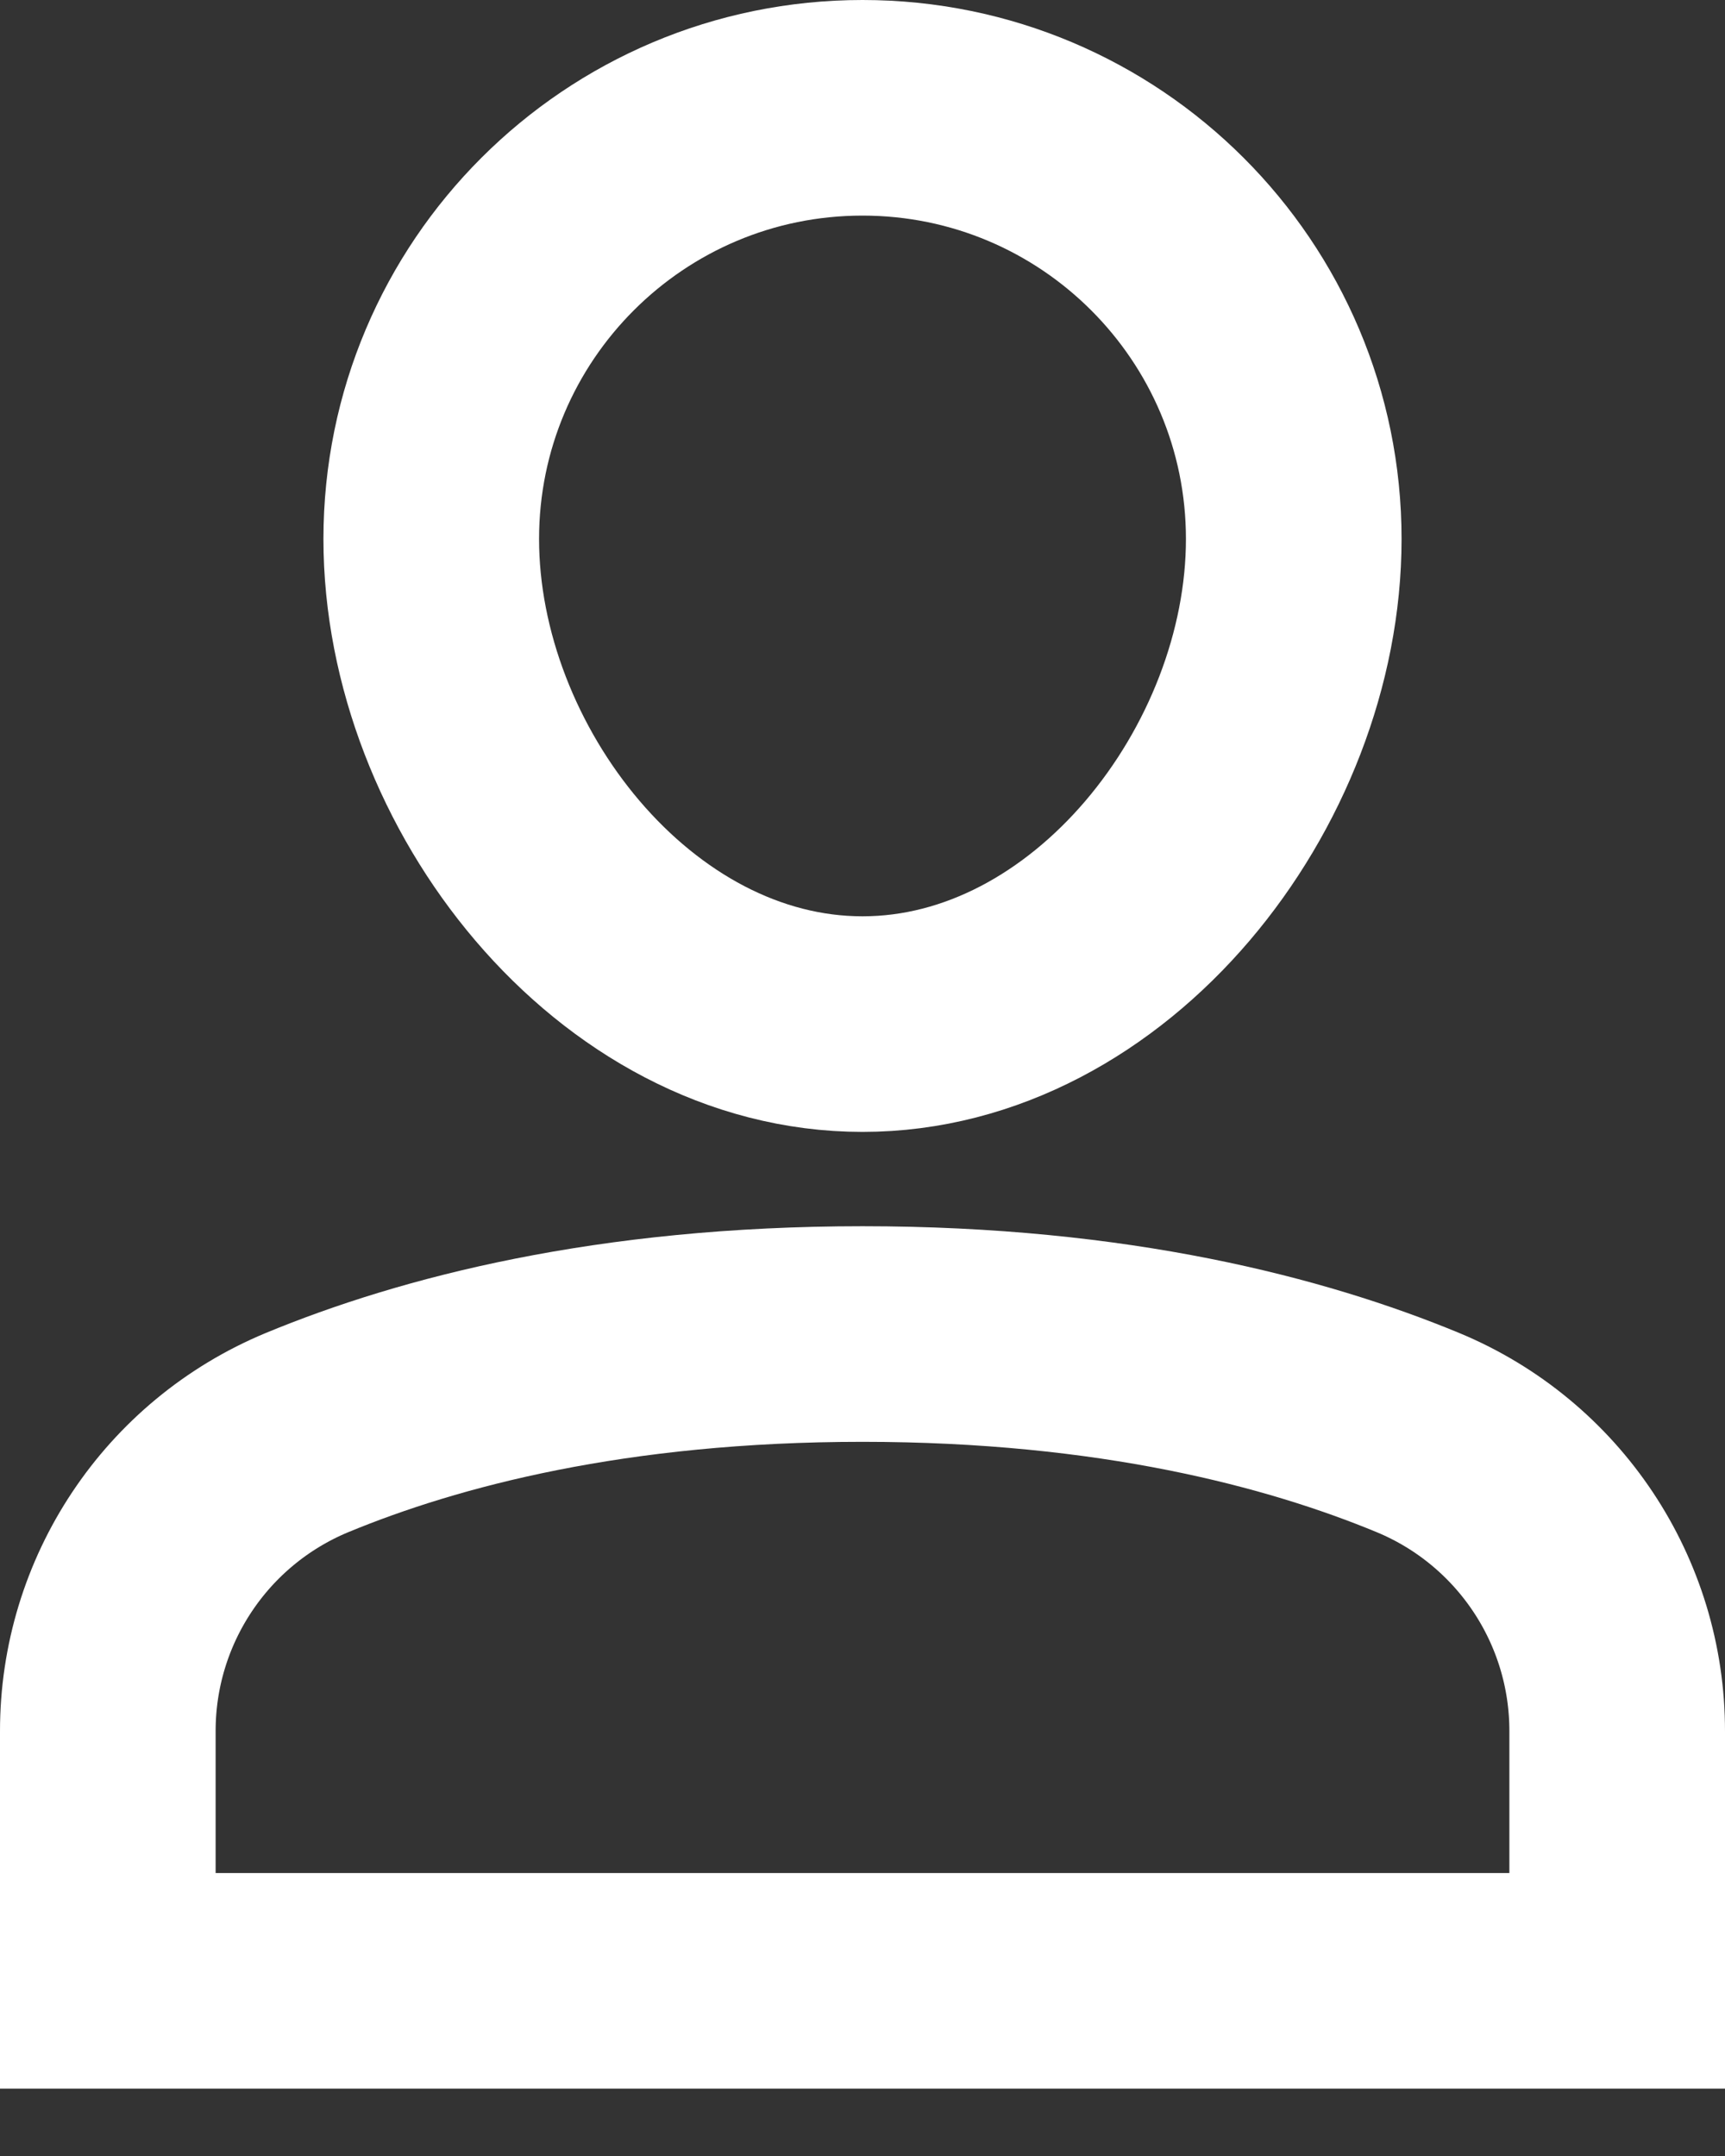 <?xml version="1.0" encoding="UTF-8"?>
<svg width="16px" height="20px" viewBox="0 0 16 20" version="1.1" xmlns="http://www.w3.org/2000/svg" xmlns:xlink="http://www.w3.org/1999/xlink">
    <rect x="0" y="0" width="16" height="20" fill="#333333" stroke="none"/>
    <title>6D52BEB3-A4E2-4DE0-AAFB-049FB79D1833</title>
    <g id="Interfaces" stroke="none" stroke-width="1" fill="none" fill-rule="evenodd" stroke-linecap="square">
        <g id="1_D_homepage_V4" transform="translate(-1267, -21)" stroke="#FFFFFF" stroke-width="2">
            <g id="Group-4" transform="translate(1039, 0)">
                <g id="Group-13" transform="translate(199, 0)">
                    <g id="position-user-7" transform="translate(30, 22)">
                        <path d="M14,17.375 L-6.39194548e-06,17.375 L-6.39194548e-06,15.062 C-0.002,13.85 0.726,12.756 1.846,12.29 C2.981,11.82 4.67,11.375 7,11.375 C9.329,11.375 11.019,11.82 12.154,12.29 C13.274,12.756 14.002,13.85 14,15.062 L14,17.375 L14,17.375 Z" id="Path"></path>
                        <path d="M3,4 C3,1.791 4.791,0 7,0 C9.209,0 11,1.791 11,4 C11,6.209 9.209,8.5 7,8.5 C4.791,8.5 3,6.209 3,4 Z" id="Path"></path>
                    </g>
                </g>
            </g>
        </g>
    </g>
</svg>